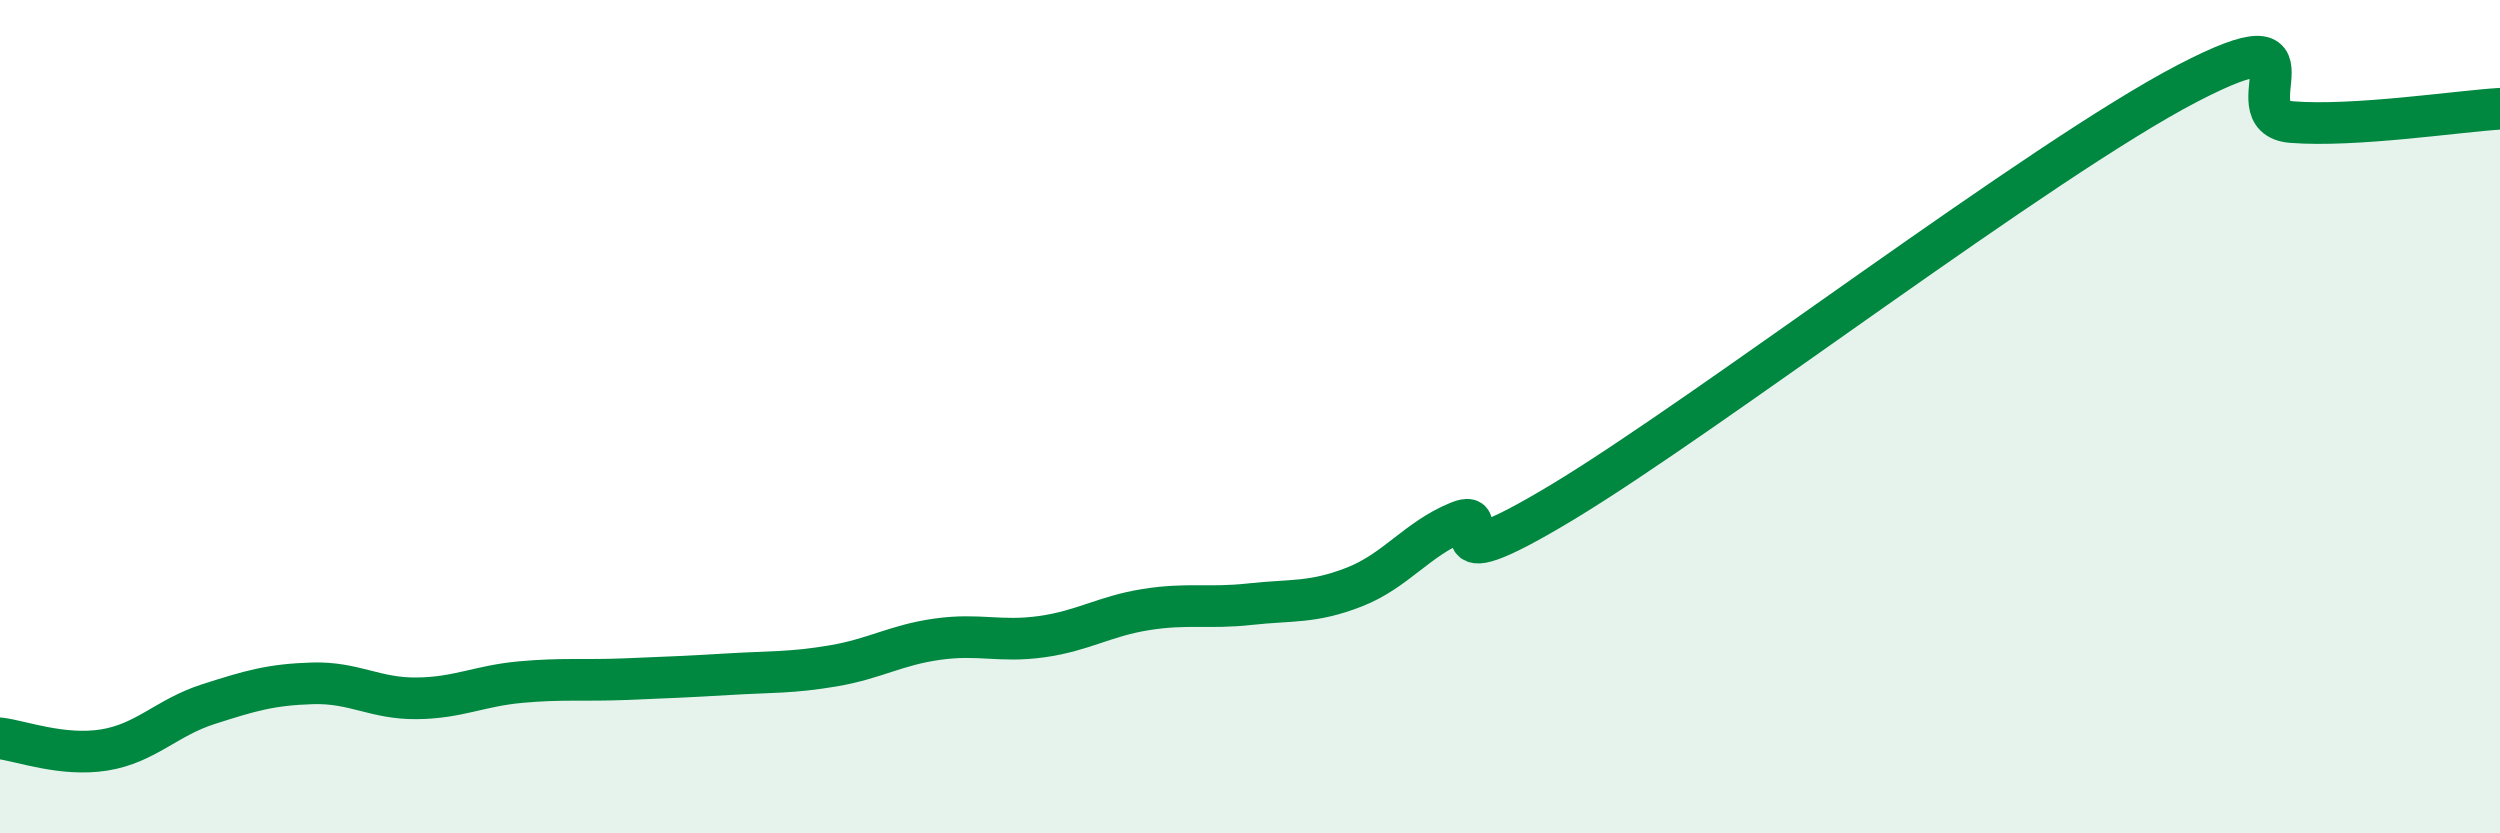 
    <svg width="60" height="20" viewBox="0 0 60 20" xmlns="http://www.w3.org/2000/svg">
      <path
        d="M 0,17.72 C 0.5,17.78 1.5,18.16 2.5,18 C 3.5,17.84 4,17.22 5,16.9 C 6,16.58 6.5,16.43 7.5,16.4 C 8.5,16.37 9,16.77 10,16.76 C 11,16.75 11.5,16.46 12.5,16.37 C 13.5,16.28 14,16.34 15,16.3 C 16,16.26 16.5,16.24 17.5,16.18 C 18.5,16.12 19,16.15 20,15.98 C 21,15.81 21.5,15.48 22.5,15.34 C 23.5,15.2 24,15.42 25,15.28 C 26,15.14 26.5,14.79 27.5,14.63 C 28.5,14.47 29,14.61 30,14.5 C 31,14.39 31.5,14.48 32.5,14.09 C 33.5,13.7 34,12.94 35,12.53 C 36,12.12 34,14.16 37.5,12.05 C 41,9.94 49,3.82 52.5,2 C 56,0.18 53.5,2.81 55,2.93 C 56.5,3.05 59,2.67 60,2.61L60 20L0 20Z"
        fill="#008740"
        opacity="0.1"
        stroke-linecap="round"
        stroke-linejoin="round"
      />
      <path
        d="M 0,17.72 C 0.5,17.78 1.5,18.16 2.5,18 C 3.5,17.84 4,17.22 5,16.9 C 6,16.58 6.5,16.43 7.5,16.4 C 8.5,16.37 9,16.77 10,16.76 C 11,16.75 11.5,16.46 12.5,16.37 C 13.5,16.28 14,16.34 15,16.3 C 16,16.26 16.5,16.24 17.5,16.18 C 18.5,16.12 19,16.15 20,15.98 C 21,15.81 21.5,15.48 22.5,15.34 C 23.5,15.2 24,15.42 25,15.28 C 26,15.14 26.5,14.79 27.5,14.63 C 28.5,14.47 29,14.61 30,14.5 C 31,14.39 31.5,14.48 32.5,14.09 C 33.5,13.7 34,12.94 35,12.53 C 36,12.12 34,14.16 37.5,12.05 C 41,9.94 49,3.82 52.5,2 C 56,0.18 53.5,2.81 55,2.93 C 56.5,3.05 59,2.67 60,2.61"
        stroke="#008740"
        stroke-width="1"
        fill="none"
        stroke-linecap="round"
        stroke-linejoin="round"
      />
    </svg>
  